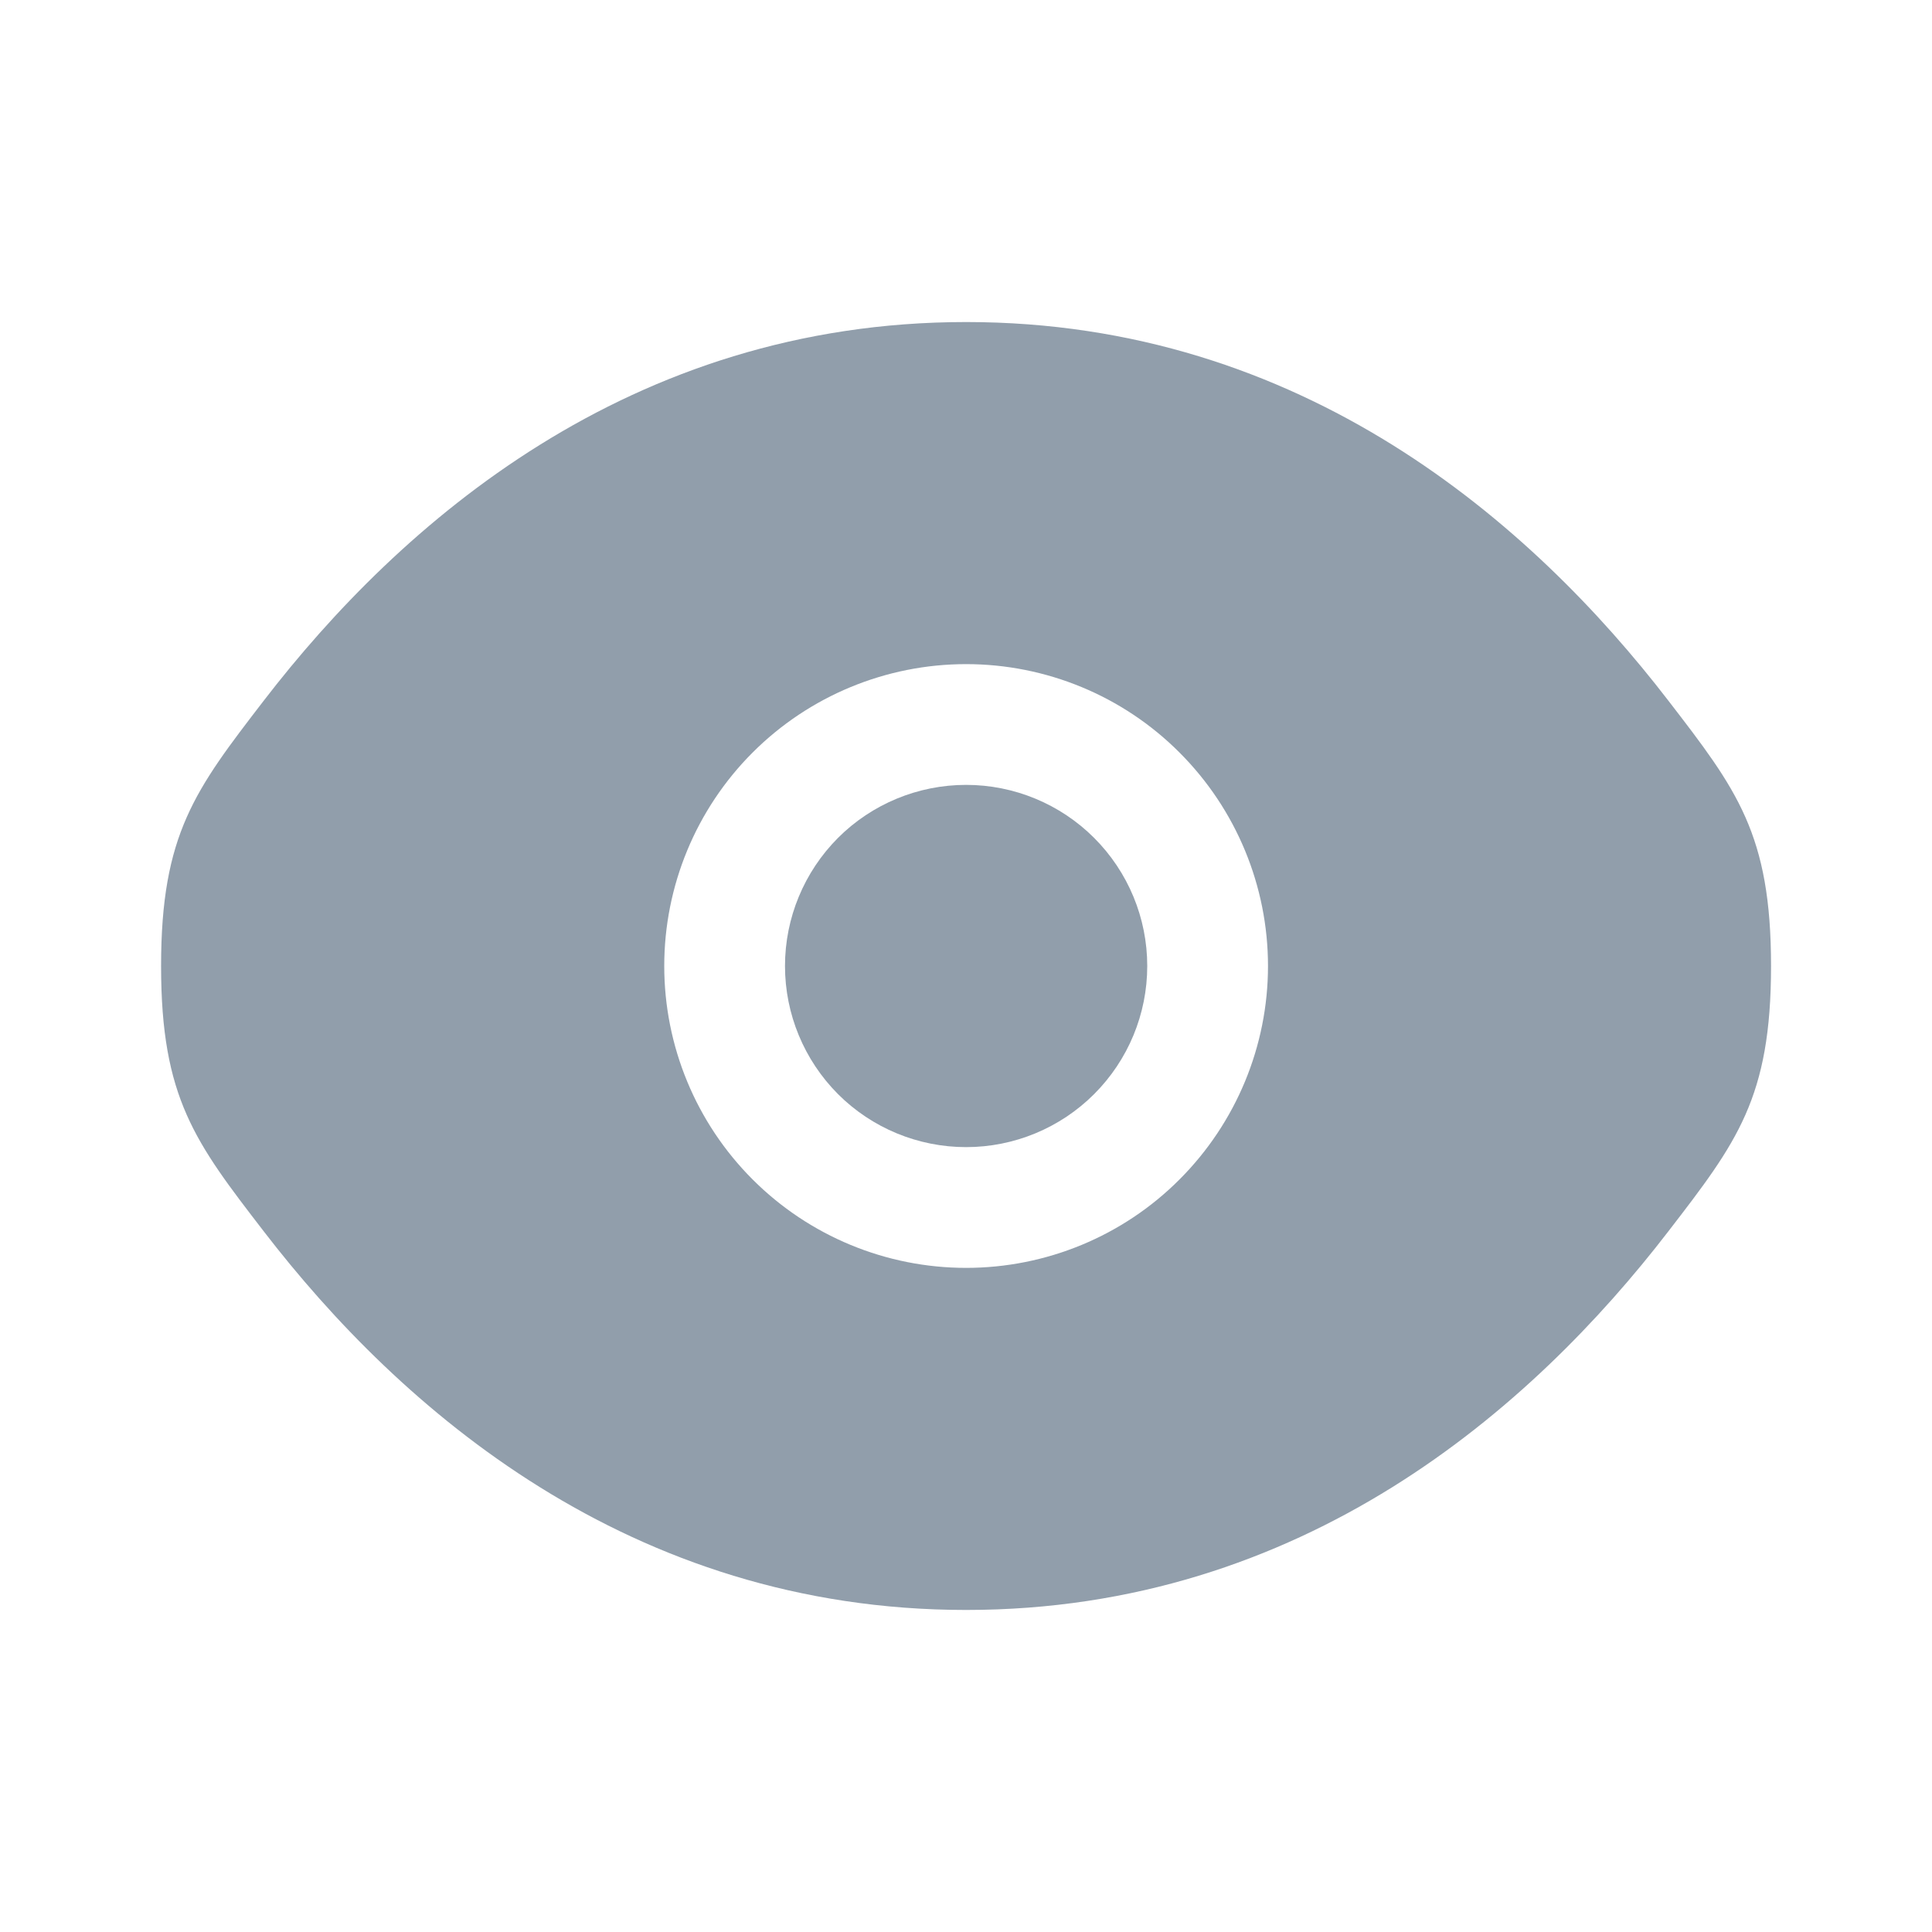 <svg width="16" height="16" viewBox="0 0 16 16" fill="none" xmlns="http://www.w3.org/2000/svg">
<path d="M6.501 8C6.501 7.602 6.659 7.221 6.94 6.939C7.221 6.658 7.603 6.5 8.001 6.5C8.398 6.5 8.78 6.658 9.061 6.939C9.343 7.221 9.501 7.602 9.501 8C9.501 8.398 9.343 8.779 9.061 9.061C8.78 9.342 8.398 9.5 8.001 9.5C7.603 9.5 7.221 9.342 6.94 9.061C6.659 8.779 6.501 8.398 6.501 8Z" fill="#919EAB"/>
<path fill-rule="evenodd" clip-rule="evenodd" d="M1.334 8C1.334 9.093 1.617 9.461 2.184 10.197C3.315 11.667 5.213 13.333 8.001 13.333C10.789 13.333 12.686 11.667 13.817 10.197C14.384 9.461 14.667 9.093 14.667 8C14.667 6.907 14.384 6.539 13.817 5.803C12.686 4.333 10.789 2.667 8.001 2.667C5.213 2.667 3.315 4.333 2.184 5.803C1.617 6.54 1.334 6.907 1.334 8ZM8.001 5.5C7.338 5.5 6.702 5.763 6.233 6.232C5.764 6.701 5.501 7.337 5.501 8C5.501 8.663 5.764 9.299 6.233 9.768C6.702 10.237 7.338 10.5 8.001 10.5C8.664 10.5 9.3 10.237 9.768 9.768C10.237 9.299 10.501 8.663 10.501 8C10.501 7.337 10.237 6.701 9.768 6.232C9.3 5.763 8.664 5.5 8.001 5.5Z" fill="#919EAB"/>
</svg>